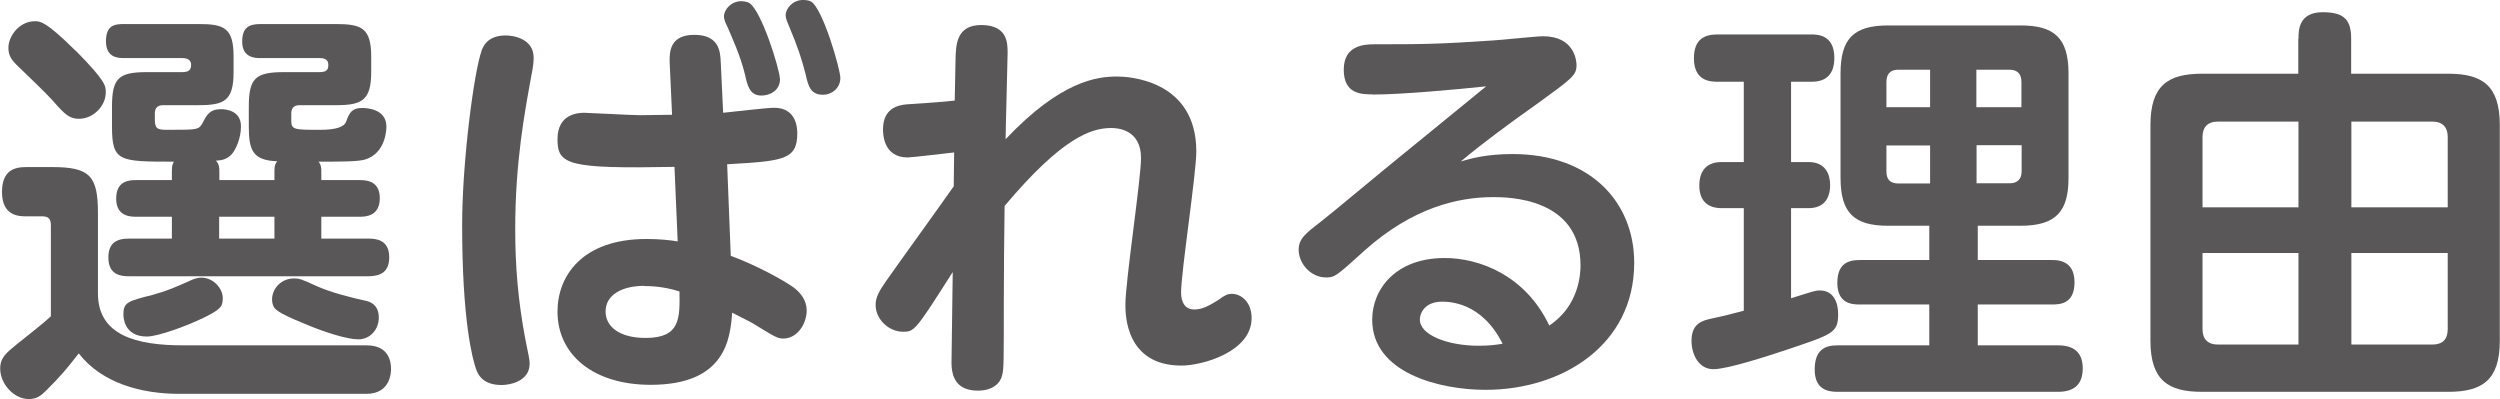 <?xml version="1.0" encoding="UTF-8"?>
<svg id="_レイヤー_2" data-name="レイヤー_2" xmlns="http://www.w3.org/2000/svg" viewBox="0 0 124.8 19.93">
  <defs>
    <style>
      .cls-1 {
        fill: #595757;
      }
    </style>
  </defs>
  <g id="_制作" data-name="制作">
    <path class="cls-1" d="M18.31,17.24c1.13,0,1.21.86,1.21,1.17,0,.14,0,1.25-1.23,1.25h-9.36c-1.83,0-3.83-.51-5-2.02-.55.72-.95,1.19-1.62,1.85-.29.29-.49.43-.88.43-.72,0-1.42-.74-1.42-1.52,0-.56.33-.8.8-1.19.8-.64,1.38-1.09,1.73-1.42v-4.52c0-.27-.06-.47-.41-.47h-.82c-.37,0-1.21-.02-1.21-1.21,0-1.09.62-1.25,1.21-1.25h1.28c1.89,0,2.3.43,2.3,2.3v4.01c0,2.1,1.93,2.59,4.26,2.59h9.17ZM3.78,2.53c1.5,1.52,1.5,1.75,1.5,2.08,0,.68-.62,1.32-1.34,1.32-.47,0-.7-.21-1.3-.9-.31-.35-1.25-1.25-1.83-1.81-.27-.27-.39-.49-.39-.84,0-.56.53-1.32,1.32-1.32.27,0,.55,0,2.04,1.48ZM10.94,8.99h2.76v-.45c0-.31.06-.39.14-.49-1.25-.04-1.42-.58-1.42-1.75v-.95c0-1.44.31-1.75,1.77-1.75h1.79c.41,0,.41-.23.41-.37,0-.29-.25-.33-.41-.33h-2.98c-.23,0-.91,0-.91-.82,0-.68.31-.88.91-.88h3.76c1.28,0,1.77.19,1.77,1.62v.78c0,1.44-.49,1.65-1.77,1.65h-1.81c-.31,0-.41.19-.41.41v.35c0,.47.14.47,1.46.47q1.13,0,1.28-.41c.16-.45.29-.68.8-.68.17,0,1.21.02,1.21.93,0,.06,0,1.34-1.09,1.65-.37.1-1.23.1-2.3.1.04.04.14.16.14.45v.47h1.91c.27,0,1.01,0,1.01.9s-.7.93-1.01.93h-1.91v1.09h2.34c.37,0,1.05.04,1.05.93,0,.74-.43.95-1.05.95H6.44c-.37,0-1.03-.04-1.03-.93,0-.72.39-.95,1.03-.95h2.14v-1.09h-1.77c-.27,0-1.01,0-1.01-.9s.64-.93,1.01-.93h1.77v-.45c0-.29.04-.35.1-.47-2.74,0-3.09,0-3.09-1.77v-.95c0-1.44.31-1.75,1.75-1.75h1.79c.41,0,.41-.25.41-.39,0-.04-.02-.31-.41-.31h-2.94c-.33,0-.9-.04-.9-.84s.43-.86.9-.86h3.72c1.28,0,1.75.19,1.75,1.62v.78c0,1.44-.47,1.65-1.75,1.65h-1.77c-.35,0-.41.23-.41.41v.35c0,.47.21.47.7.47,1.48,0,1.5,0,1.71-.39.17-.33.33-.64.88-.64.25,0,1.01.06,1.01.86,0,.58-.25,1.15-.47,1.4-.27.27-.51.29-.78.31.06.08.17.16.17.51v.45ZM10.04,15.92c-.68.33-2.14.88-2.71.88-1.17,0-1.17-1.01-1.17-1.11,0-.6.23-.66,1.46-.97.7-.19,1.15-.39,1.85-.7.12-.06.33-.16.58-.16.62,0,1.07.56,1.07,1.01s-.1.58-1.07,1.05ZM13.7,10.82h-2.76v1.09h2.76v-1.09ZM14.67,13.9c.27,0,.35.02,1.11.37.72.33,1.81.6,2.45.74.25.04.68.21.68.84,0,.58-.41,1.09-1.03,1.09-.54,0-1.67-.35-2.63-.76-1.52-.62-1.58-.76-1.65-1.05-.12-.58.35-1.23,1.07-1.23Z"/>
    <path class="cls-1" d="M24.03,2.55c.08-.21.29-.78,1.21-.78.45,0,1.4.19,1.4,1.11,0,.25-.04.53-.1.82-.35,1.91-.82,4.38-.82,7.75,0,1.83.14,3.56.51,5.51.14.72.21.97.21,1.19,0,.9-1.01,1.07-1.4,1.07-.99,0-1.19-.58-1.27-.78-.19-.53-.7-2.47-.7-7.2,0-3.19.6-7.69.97-8.7ZM36.48,12.77c1.32.49,2.61,1.21,3.11,1.56.37.27.68.66.68,1.17,0,.64-.45,1.4-1.17,1.4-.29,0-.41-.08-1.52-.76-.17-.1-.88-.45-1.03-.53-.1,1.28-.31,3.6-4.07,3.6-2.84,0-4.65-1.48-4.65-3.66,0-1.77,1.23-3.62,4.44-3.62.66,0,1.19.06,1.56.12l-.16-3.72c-5.31.1-5.84-.1-5.84-1.38s1.05-1.32,1.34-1.32c.21,0,2.34.12,2.78.12l1.6-.02-.12-2.61c-.02-.58.04-1.38,1.23-1.38s1.3.76,1.32,1.36l.12,2.53c.41-.04,2.18-.25,2.55-.25,1.15,0,1.15,1.09,1.15,1.28,0,1.32-.7,1.38-3.5,1.54l.18,4.57ZM32.16,14.27c-1.11,0-1.93.45-1.93,1.28,0,.72.64,1.32,2,1.32,1.73,0,1.71-.97,1.69-2.32-.84-.27-1.54-.27-1.75-.27ZM38.94,3.93c0,.62-.54.84-.93.84-.58,0-.7-.49-.82-1.05-.25-.99-.6-1.73-.88-2.39-.06-.12-.17-.33-.17-.51,0-.33.35-.76.86-.76.12,0,.27.02.39.08.62.35,1.54,3.35,1.54,3.78ZM41.95,3.89c0,.53-.45.84-.86.84-.62,0-.74-.41-.88-1.05-.19-.74-.41-1.4-.76-2.22-.16-.39-.23-.53-.23-.7,0-.33.35-.76.86-.76.08,0,.27,0,.41.08.58.33,1.46,3.37,1.46,3.81Z"/>
    <path class="cls-1" d="M47.63,7.61c-.37.04-2.12.25-2.32.25-1.23,0-1.23-1.21-1.23-1.4,0-1.05.74-1.21,1.17-1.25.37-.02,2.08-.14,2.41-.19l.04-2.04c.02-.7.02-1.73,1.28-1.73,1.32,0,1.32.9,1.32,1.4,0,.35-.1,3.83-.1,4.3,2.76-2.92,4.57-3.13,5.57-3.13.51,0,3.95.14,3.95,3.74,0,1.11-.76,6.03-.76,7.03,0,.19.02.86.66.86.43,0,.8-.23,1.19-.47.35-.25.45-.31.7-.31.41,0,.97.37.97,1.21,0,1.69-2.47,2.37-3.5,2.37-2.8,0-2.8-2.57-2.8-3.04,0-1.17.78-6.27.78-7.32,0-1.44-1.19-1.5-1.48-1.5-1.01,0-2.45.47-5.33,3.89-.02,1.54-.04,3.31-.04,4.9,0,2.9,0,3.23-.08,3.54-.08.39-.45.78-1.21.78-1.03,0-1.34-.62-1.32-1.48l.06-4.44c-1.87,2.94-1.91,2.98-2.49,2.98-.68,0-1.36-.6-1.36-1.34,0-.37.17-.68.51-1.17.93-1.32,2.45-3.41,3.39-4.75l.02-1.69Z"/>
    <path class="cls-1" d="M68.52,4.71c-.54,0-1.44,0-1.44-1.23s1.03-1.27,1.56-1.27c2.24,0,3.11,0,5.88-.19.41-.02,2.16-.21,2.51-.21,1.56,0,1.67,1.21,1.67,1.44,0,.51-.21.66-2.02,1.97-1.27.9-2.55,1.83-3.76,2.84.54-.16,1.32-.37,2.59-.37,3.87,0,6.07,2.39,6.07,5.43,0,4.11-3.6,6.34-7.42,6.34-2.3,0-5.66-.84-5.66-3.5,0-1.5,1.15-3.08,3.62-3.08,1.73,0,4.03.86,5.22,3.37,1.5-.99,1.56-2.61,1.56-3,0-3.41-3.68-3.41-4.36-3.41-1.77,0-4.01.53-6.38,2.63-1.46,1.32-1.52,1.38-1.97,1.38-.74,0-1.36-.68-1.36-1.38,0-.56.35-.82,1.15-1.44.51-.39,2.69-2.22,3.15-2.59,1.44-1.17,1.81-1.48,5.06-4.13-1.52.16-4.24.41-5.68.41ZM71.97,15.06c-.76,0-1.09.49-1.09.9,0,.76,1.38,1.3,2.94,1.3.58,0,.95-.06,1.19-.1-1.05-2.1-2.69-2.1-3.04-2.1Z"/>
    <path class="cls-1" d="M87.05,10.39h-1.11c-.74,0-1.11-.41-1.11-1.13,0-.76.39-1.17,1.11-1.17h1.11v-4.01h-1.32c-.33,0-1.17-.02-1.17-1.17,0-1.01.6-1.19,1.17-1.19h4.67c.31,0,1.17,0,1.17,1.17,0,.8-.39,1.19-1.13,1.19h-1.03v4.01h.88c.86,0,1.07.64,1.07,1.15,0,.66-.31,1.15-1.07,1.15h-.88v4.5c1.11-.35,1.21-.39,1.44-.39.68,0,.91.6.91,1.17,0,.95-.25,1.01-2.63,1.81-.82.27-2.88.95-3.6.95s-1.09-.72-1.09-1.42c0-.88.56-1.01,1.01-1.11.41-.08,1.25-.29,1.6-.39v-5.12ZM98.73,12.98h3.68c.29,0,1.15,0,1.15,1.11s-.76,1.11-1.15,1.11h-3.68v2.04h4.01c.76,0,1.23.33,1.23,1.15,0,.76-.39,1.17-1.23,1.17h-11.02c-.51,0-1.13-.14-1.13-1.11s.49-1.21,1.13-1.21h4.59v-2.04h-3.46c-.33,0-1.13,0-1.13-1.07,0-.95.51-1.15,1.13-1.15h3.46v-1.71h-2.06c-1.69,0-2.37-.64-2.37-2.39V3.66c0-1.71.64-2.39,2.37-2.39h6.62c1.65,0,2.39.6,2.39,2.39v5.22c0,1.65-.6,2.39-2.39,2.39h-2.14v1.71ZM96.35,5.35v-1.87h-1.58c-.49,0-.6.31-.6.62v1.25h2.18ZM96.35,7.26h-2.18v1.3c0,.37.16.6.6.6h1.58v-1.89ZM98.67,5.35h2.24v-1.25c0-.35-.14-.62-.6-.62h-1.65v1.87ZM98.67,7.26v1.89h1.65c.41,0,.6-.23.6-.6v-1.3h-2.24Z"/>
    <path class="cls-1" d="M114.74,1.95c0-.43,0-1.34,1.21-1.34,1.13,0,1.42.43,1.42,1.34v1.73h4.85c1.71,0,2.57.6,2.57,2.57v10.76c0,1.95-.86,2.55-2.57,2.55h-12.3c-1.69,0-2.57-.58-2.57-2.55V6.25c0-1.97.86-2.57,2.57-2.57h4.81v-1.73ZM114.74,6.07h-4.03c-.51,0-.76.29-.76.76v3.52h4.79v-4.28ZM114.74,17.2v-4.57h-4.79v3.81c0,.49.27.76.76.76h4.03ZM117.38,6.07v4.28h4.81v-3.52c0-.47-.25-.76-.76-.76h-4.05ZM117.38,17.2h4.05c.51,0,.76-.27.76-.76v-3.81h-4.81v4.57Z"/>
  </g>
</svg>